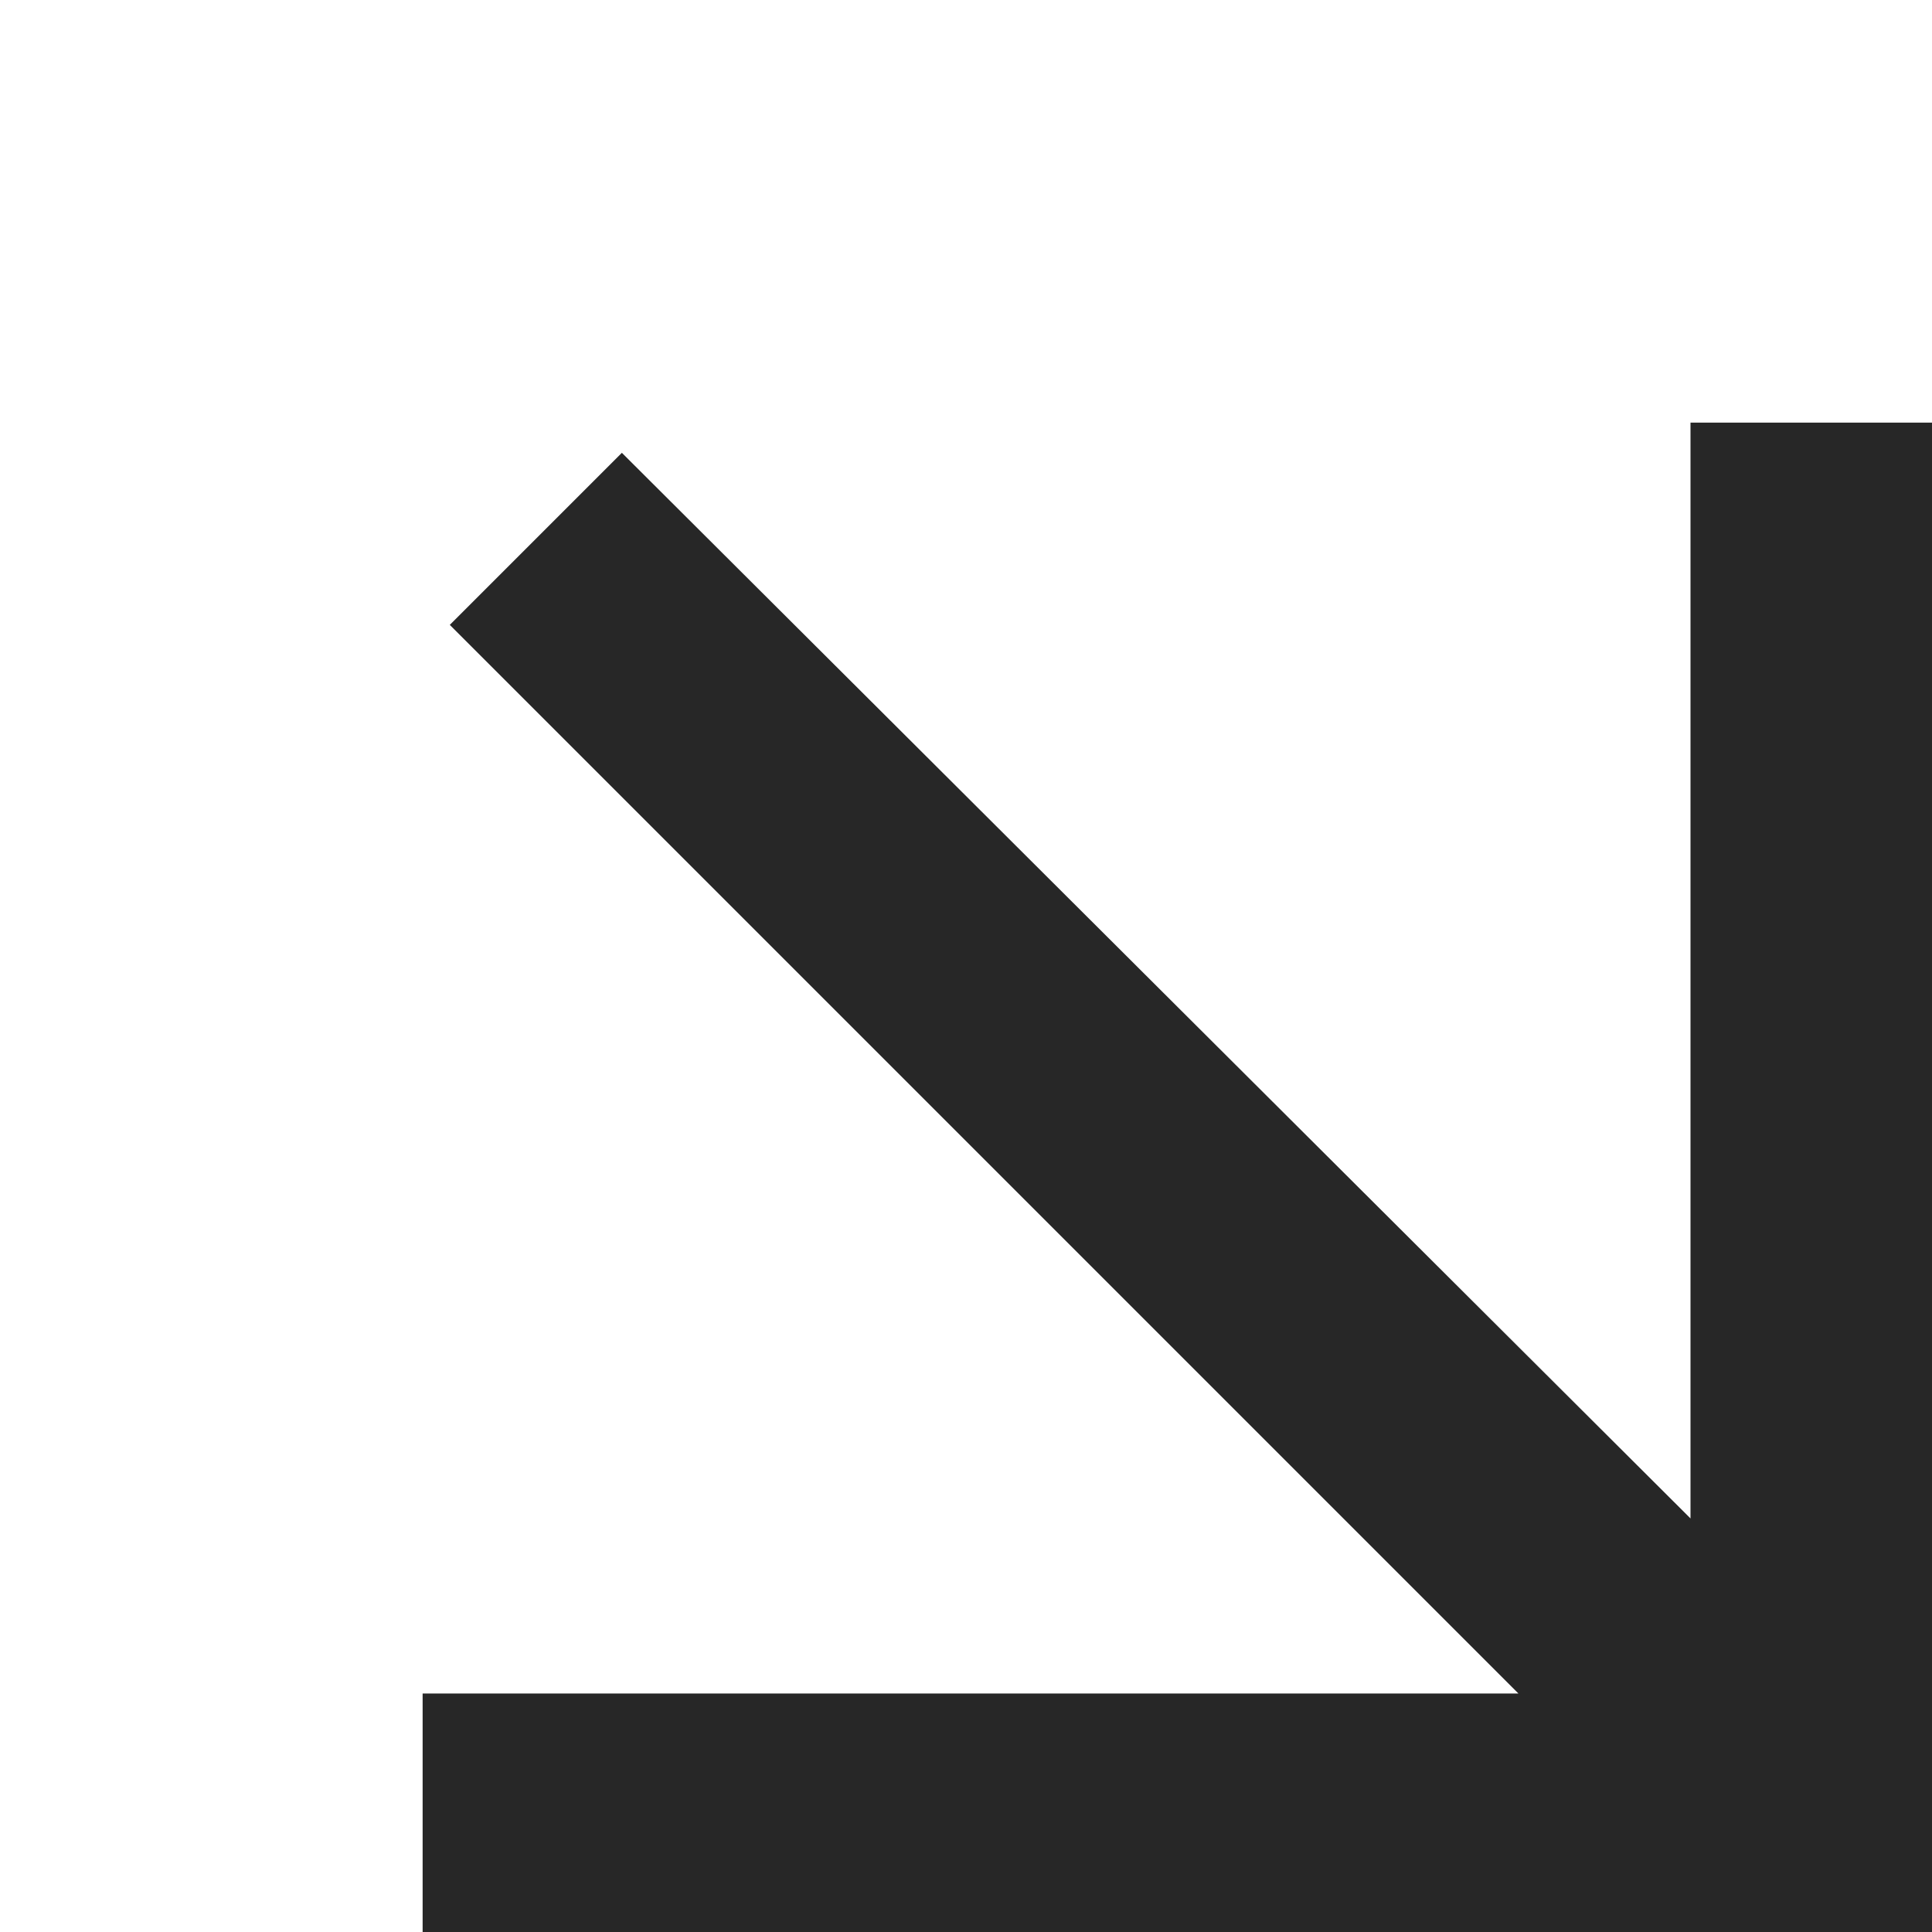 <svg xmlns="http://www.w3.org/2000/svg" xmlns:xlink="http://www.w3.org/1999/xlink" id="Camada_1" viewBox="0 0 64 64"><defs><style> .st0 { fill: none; } .st1 { fill: #101010; fill-opacity: .9; fill-rule: evenodd; } .st2 { clip-path: url(#clippath); } </style><clipPath id="clippath"><rect class="st0" x="0" y="0" width="64" height="64"></rect></clipPath></defs><g class="st2"><path class="st1" d="M64,14h-8v36.3S20.6,15,20.6,15l-5.7,5.7,35.4,35.4H14v8h42s8,0,8,0v-8s0-42,0-42Z"></path></g></svg>